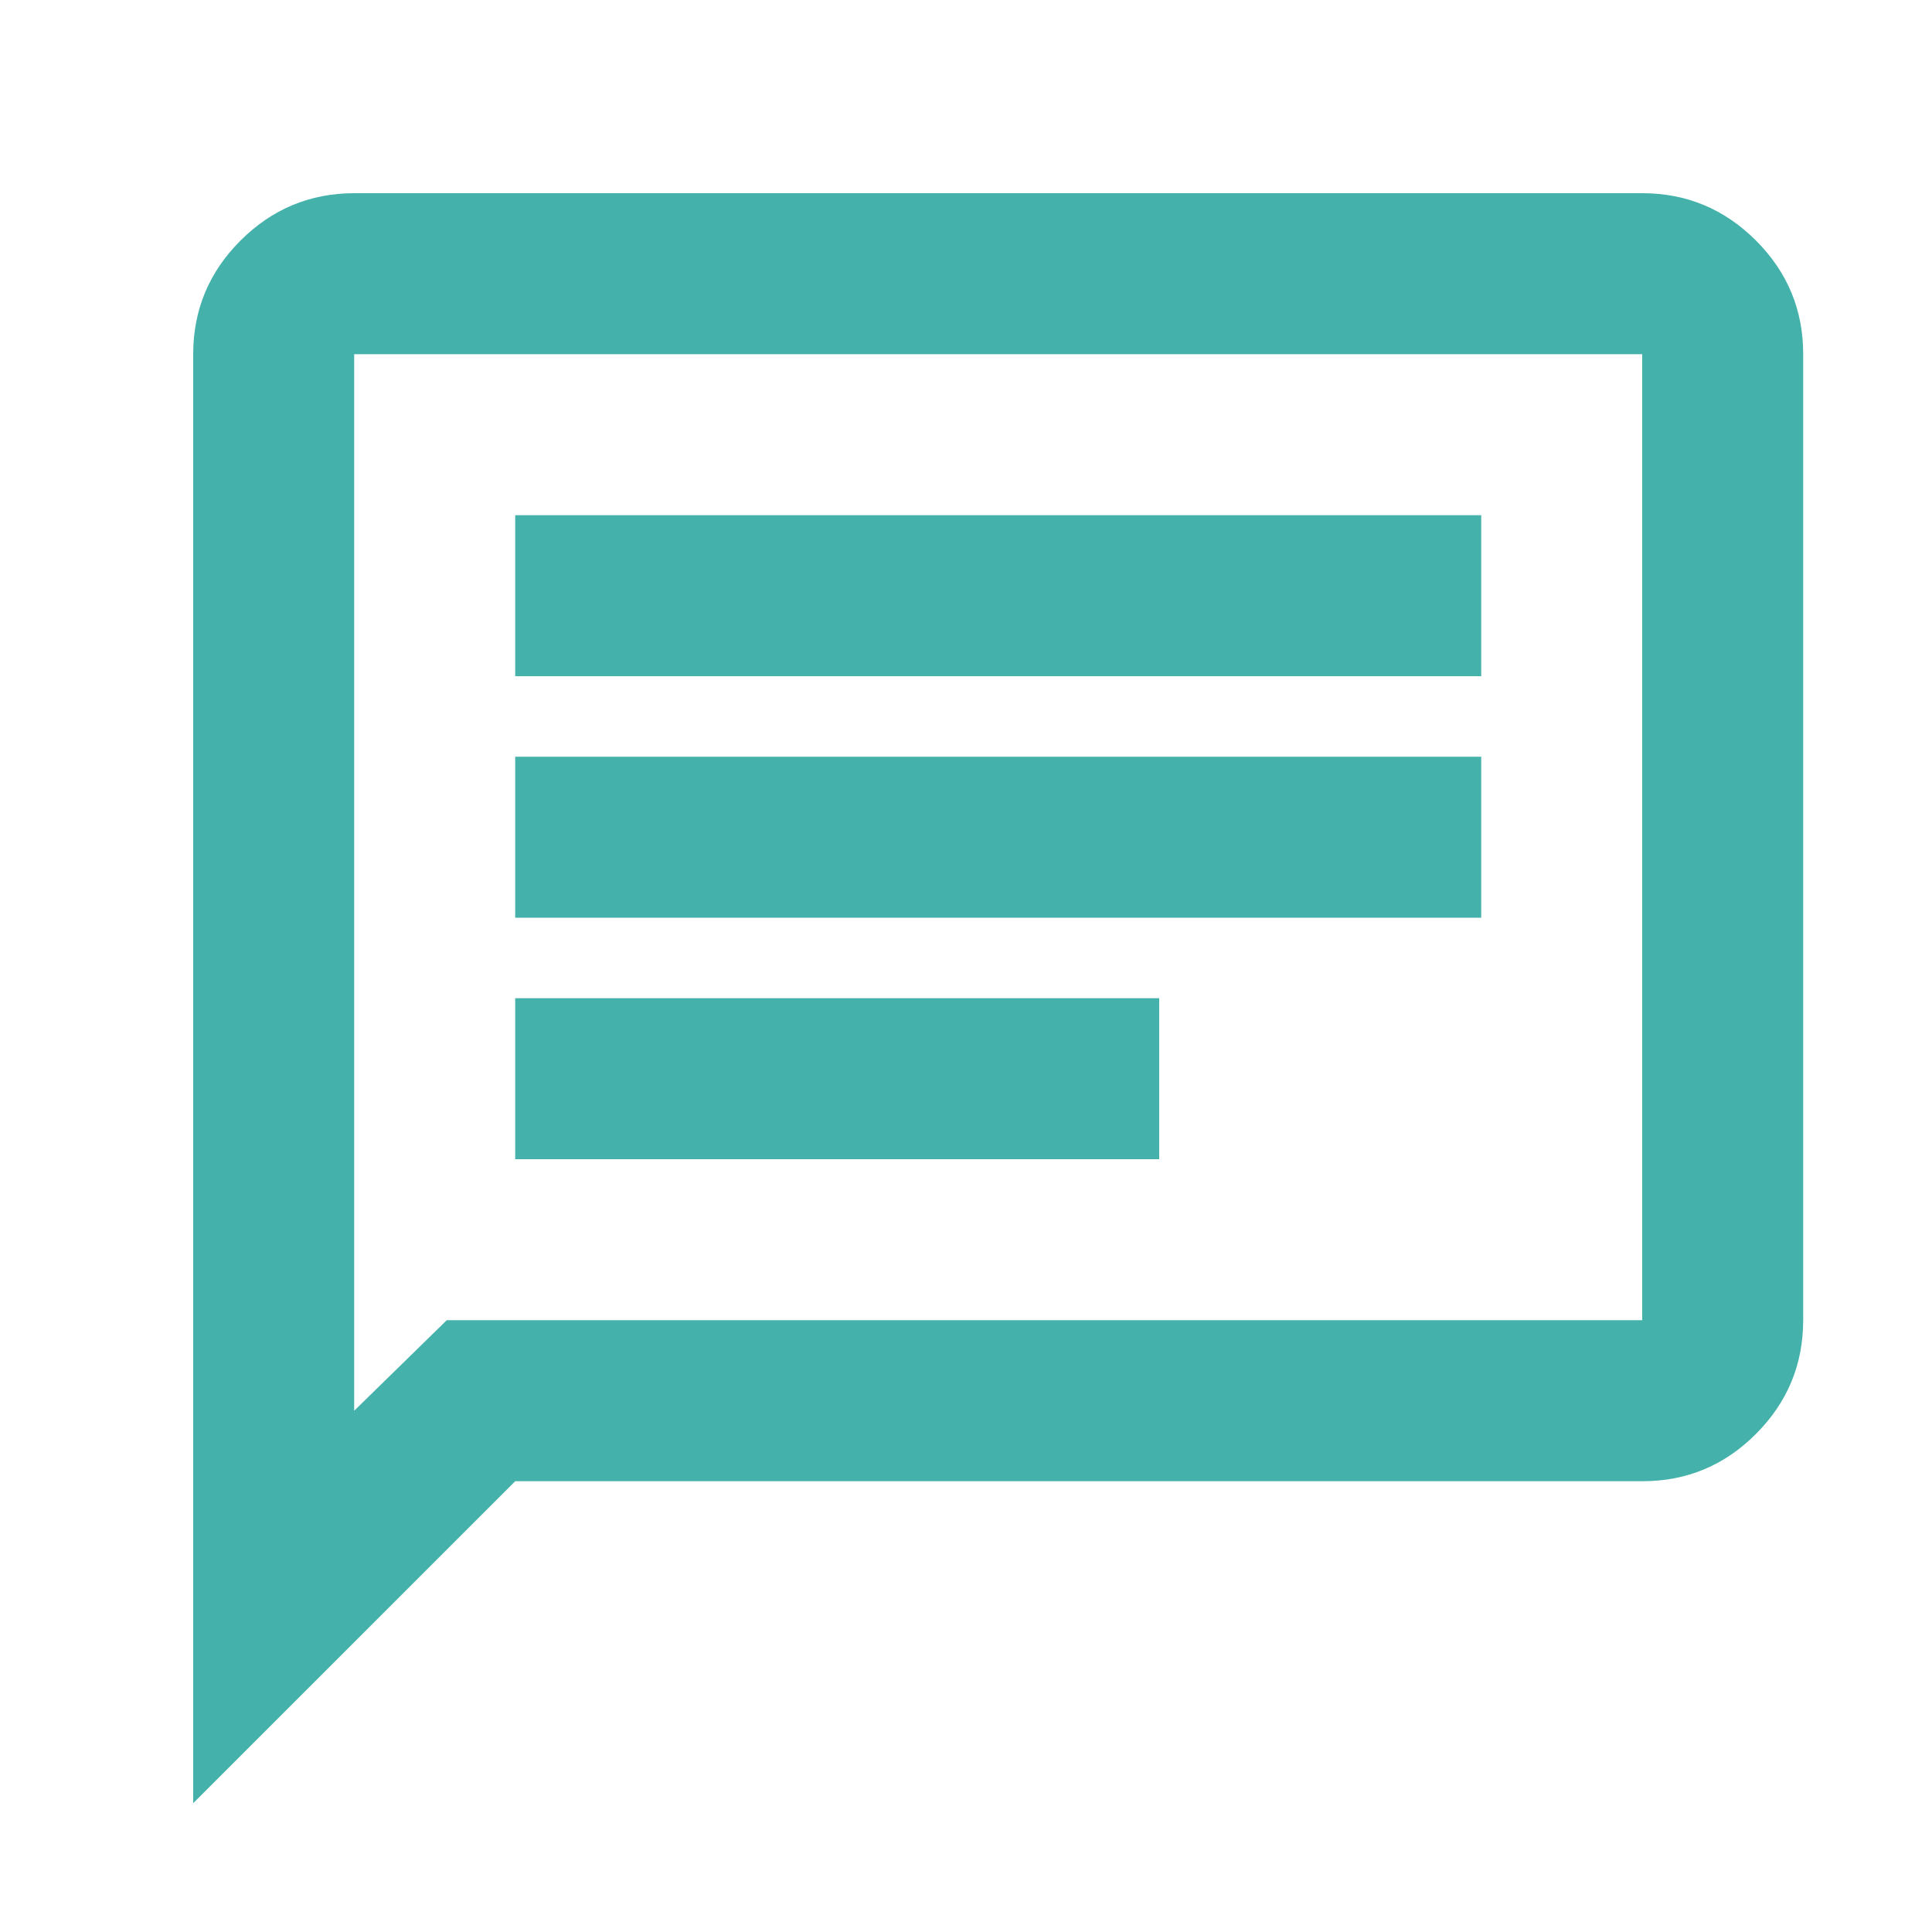 <svg width="40" height="40" viewBox="0 0 40 40" fill="none" xmlns="http://www.w3.org/2000/svg">
<path d="M10.667 24H24V20.667H10.667V24ZM10.667 19H30.667V15.667H10.667V19ZM10.667 14H30.667V10.667H10.667V14ZM4 37.333V7.333C4 6.417 4.327 5.632 4.98 4.98C5.633 4.328 6.418 4.001 7.333 4H34C34.917 4 35.702 4.327 36.355 4.98C37.008 5.633 37.334 6.418 37.333 7.333V27.333C37.333 28.25 37.007 29.035 36.355 29.688C35.703 30.342 34.918 30.668 34 30.667H10.667L4 37.333ZM9.25 27.333H34V7.333H7.333V29.208L9.25 27.333Z" fill="#44B2AB"/>
</svg>
